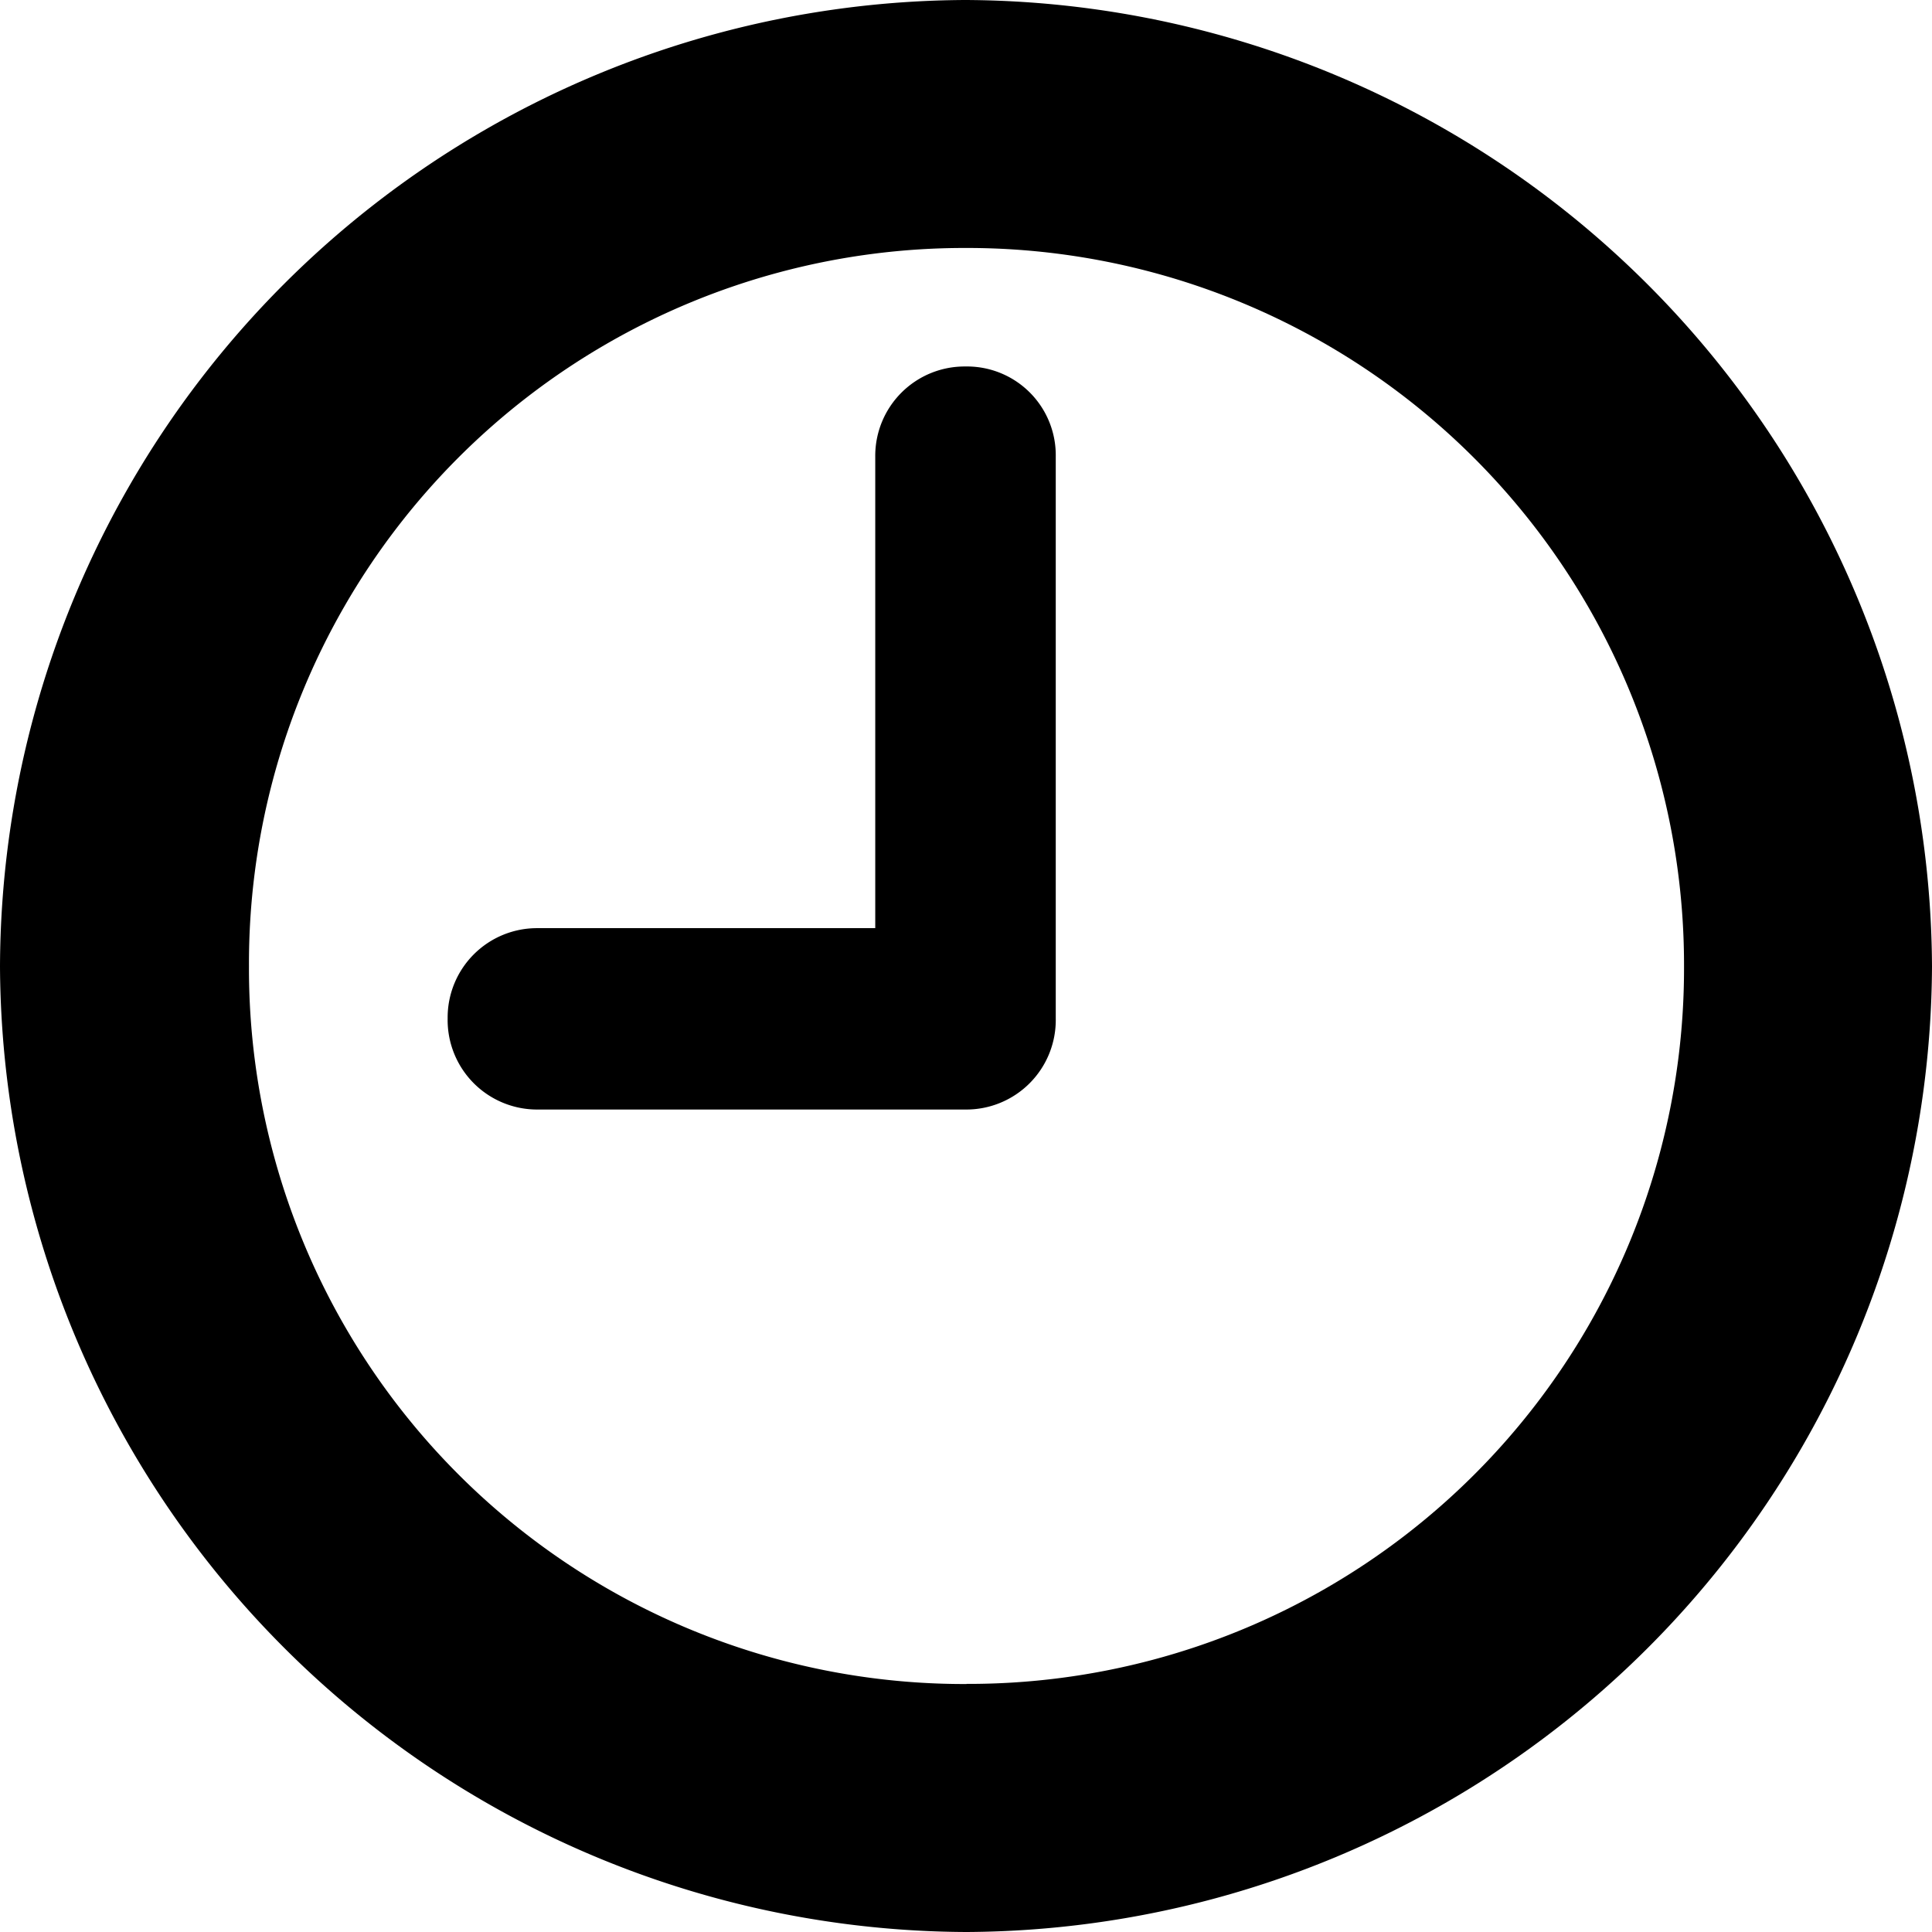 <svg xmlns="http://www.w3.org/2000/svg" viewBox="1.311 -13.044 15.52 15.52">
  <path d="M9.075,2.476a7.793,7.793,0,0,0,7.756-7.756,7.8,7.8,0,0,0-7.764-7.764A7.79,7.79,0,0,0,1.311-5.281,7.794,7.794,0,0,0,9.075,2.476Zm0-1.992A5.747,5.747,0,0,1,3.311-5.281a5.747,5.747,0,0,1,5.757-5.771,5.759,5.759,0,0,1,5.771,5.771A5.747,5.747,0,0,1,9.075.483ZM5.632-4.131H9.067a.719.719,0,0,0,.725-.732V-9.375a.713.713,0,0,0-.725-.725.718.718,0,0,0-.725.725v3.787H5.632a.718.718,0,0,0-.725.725A.719.719,0,0,0,5.632-4.131Z" fill="#000000"/>
</svg>